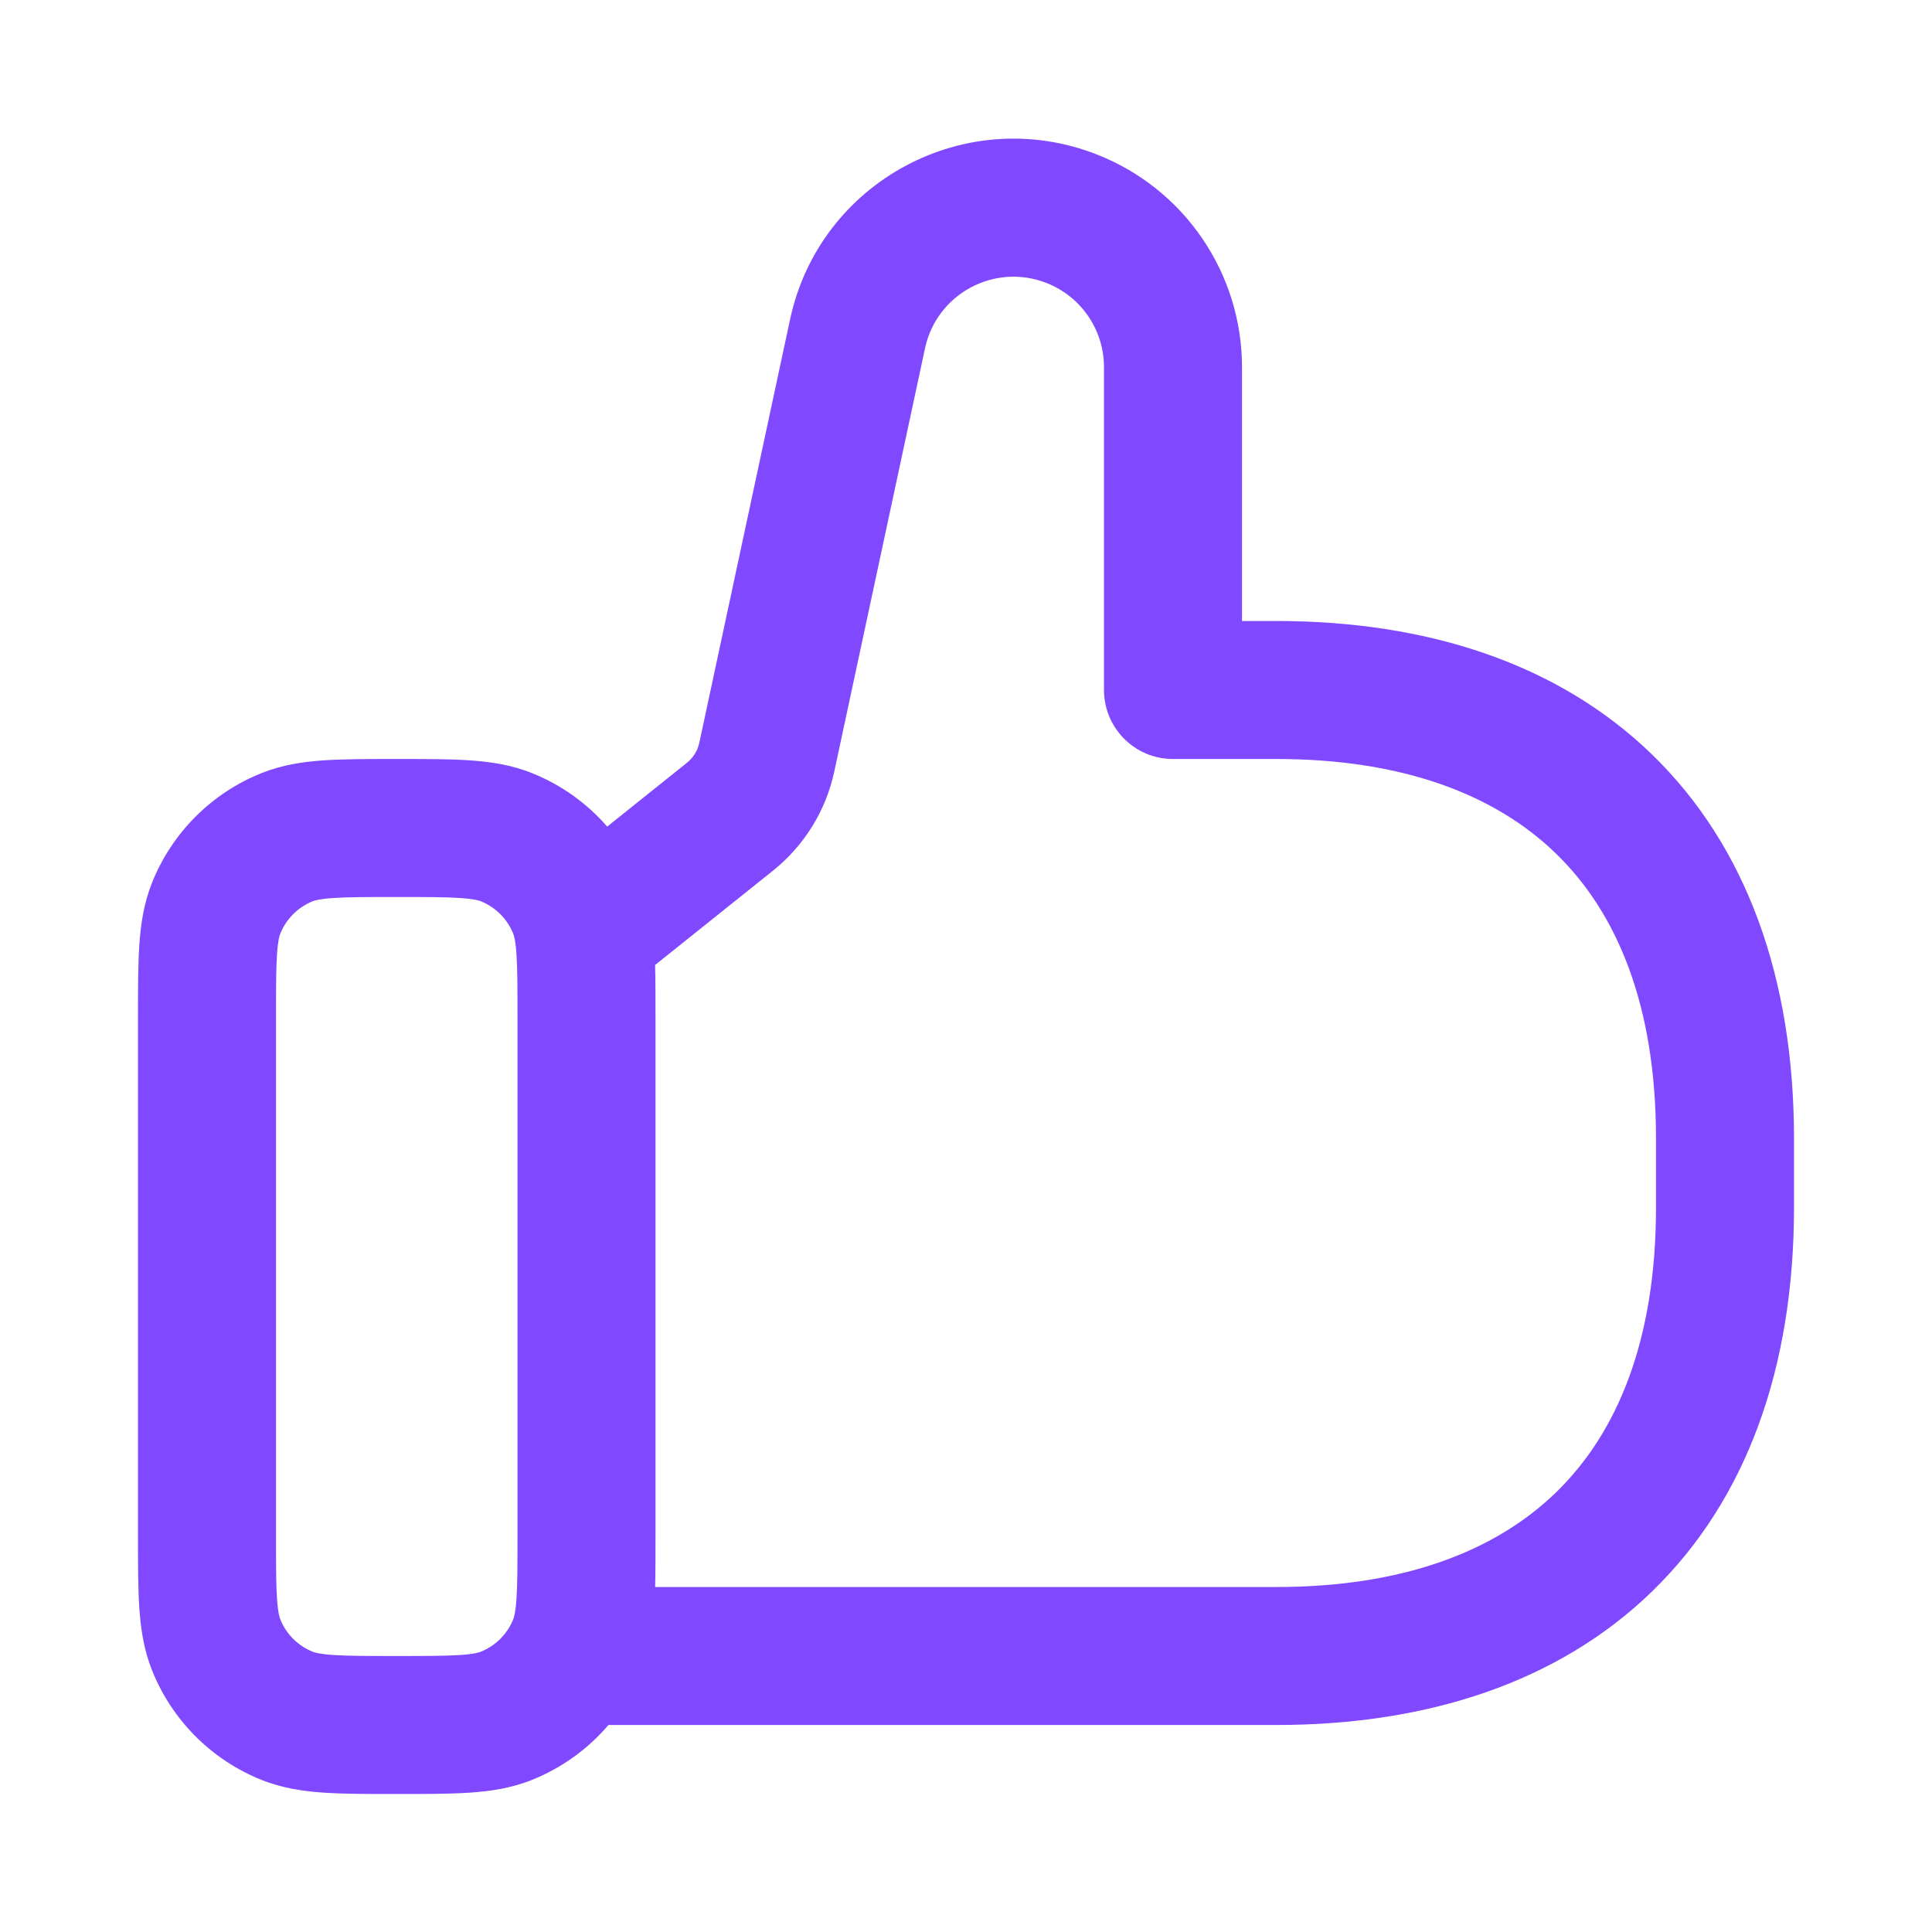 <?xml version="1.0" encoding="UTF-8"?> <svg xmlns="http://www.w3.org/2000/svg" width="56" height="56" viewBox="0 0 56 56" fill="none"><path fill-rule="evenodd" clip-rule="evenodd" d="M17.6 23.959L19.907 22.113C20.093 21.965 20.221 21.757 20.271 21.525L22.901 9.256C23.759 5.255 28.004 2.981 31.81 4.484C34.339 5.483 36 7.926 36 10.645V18H37C41.366 18 45.173 19.233 47.894 21.878C50.625 24.534 52 28.356 52 33V35C52 39.644 50.625 43.466 47.894 46.121C45.173 48.767 41.366 50 37 50H17.636C17.044 50.694 16.288 51.242 15.425 51.589C14.816 51.834 14.203 51.922 13.602 51.962C13.033 52 12.348 52 11.561 52H11.439C10.653 52 9.967 52 9.398 51.962C8.797 51.922 8.185 51.834 7.575 51.589C6.133 51.01 4.99 49.867 4.411 48.425C4.166 47.815 4.078 47.203 4.038 46.602C4 46.033 4 45.347 4 44.561V29.439C4 28.653 4 27.967 4.038 27.398C4.078 26.797 4.166 26.184 4.411 25.575C4.99 24.133 6.133 22.99 7.575 22.411C8.185 22.166 8.797 22.078 9.398 22.038C9.967 22 10.652 22 11.439 22H11.561C12.348 22 13.033 22 13.602 22.038C14.203 22.078 14.816 22.166 15.425 22.411C16.271 22.751 17.014 23.284 17.6 23.959ZM26.812 10.095C27.152 8.51 28.833 7.609 30.34 8.205C31.342 8.6 32 9.568 32 10.645V20C32 21.105 32.895 22 34 22H37C40.634 22 43.327 23.017 45.106 24.746C46.875 26.466 48 29.144 48 33V35C48 38.856 46.875 41.534 45.106 43.254C43.327 44.983 40.634 46 37 46H18.989C19 45.569 19 45.087 19 44.561V29.439C19 28.901 19 28.41 18.988 27.971L22.406 25.236C23.311 24.512 23.939 23.497 24.182 22.363L26.812 10.095ZM9.066 26.122C9.12 26.101 9.259 26.056 9.663 26.029C10.084 26.001 10.635 26 11.5 26C12.365 26 12.916 26.001 13.337 26.029C13.741 26.056 13.88 26.101 13.934 26.122C14.364 26.295 14.705 26.636 14.877 27.066C14.899 27.12 14.944 27.259 14.971 27.663C14.999 28.083 15 28.635 15 29.5V44.5C15 45.365 14.999 45.916 14.971 46.337C14.944 46.74 14.899 46.88 14.877 46.934C14.705 47.364 14.364 47.705 13.934 47.877C13.88 47.899 13.741 47.944 13.337 47.971C12.916 47.999 12.365 48 11.5 48C10.635 48 10.084 47.999 9.663 47.971C9.259 47.944 9.12 47.899 9.066 47.877C8.636 47.705 8.295 47.364 8.123 46.934C8.101 46.88 8.056 46.74 8.029 46.337C8.001 45.916 8 45.365 8 44.5V29.5C8 28.635 8.001 28.083 8.029 27.663C8.056 27.259 8.101 27.12 8.123 27.066C8.295 26.636 8.636 26.295 9.066 26.122Z" fill="#8048FF"></path></svg> 